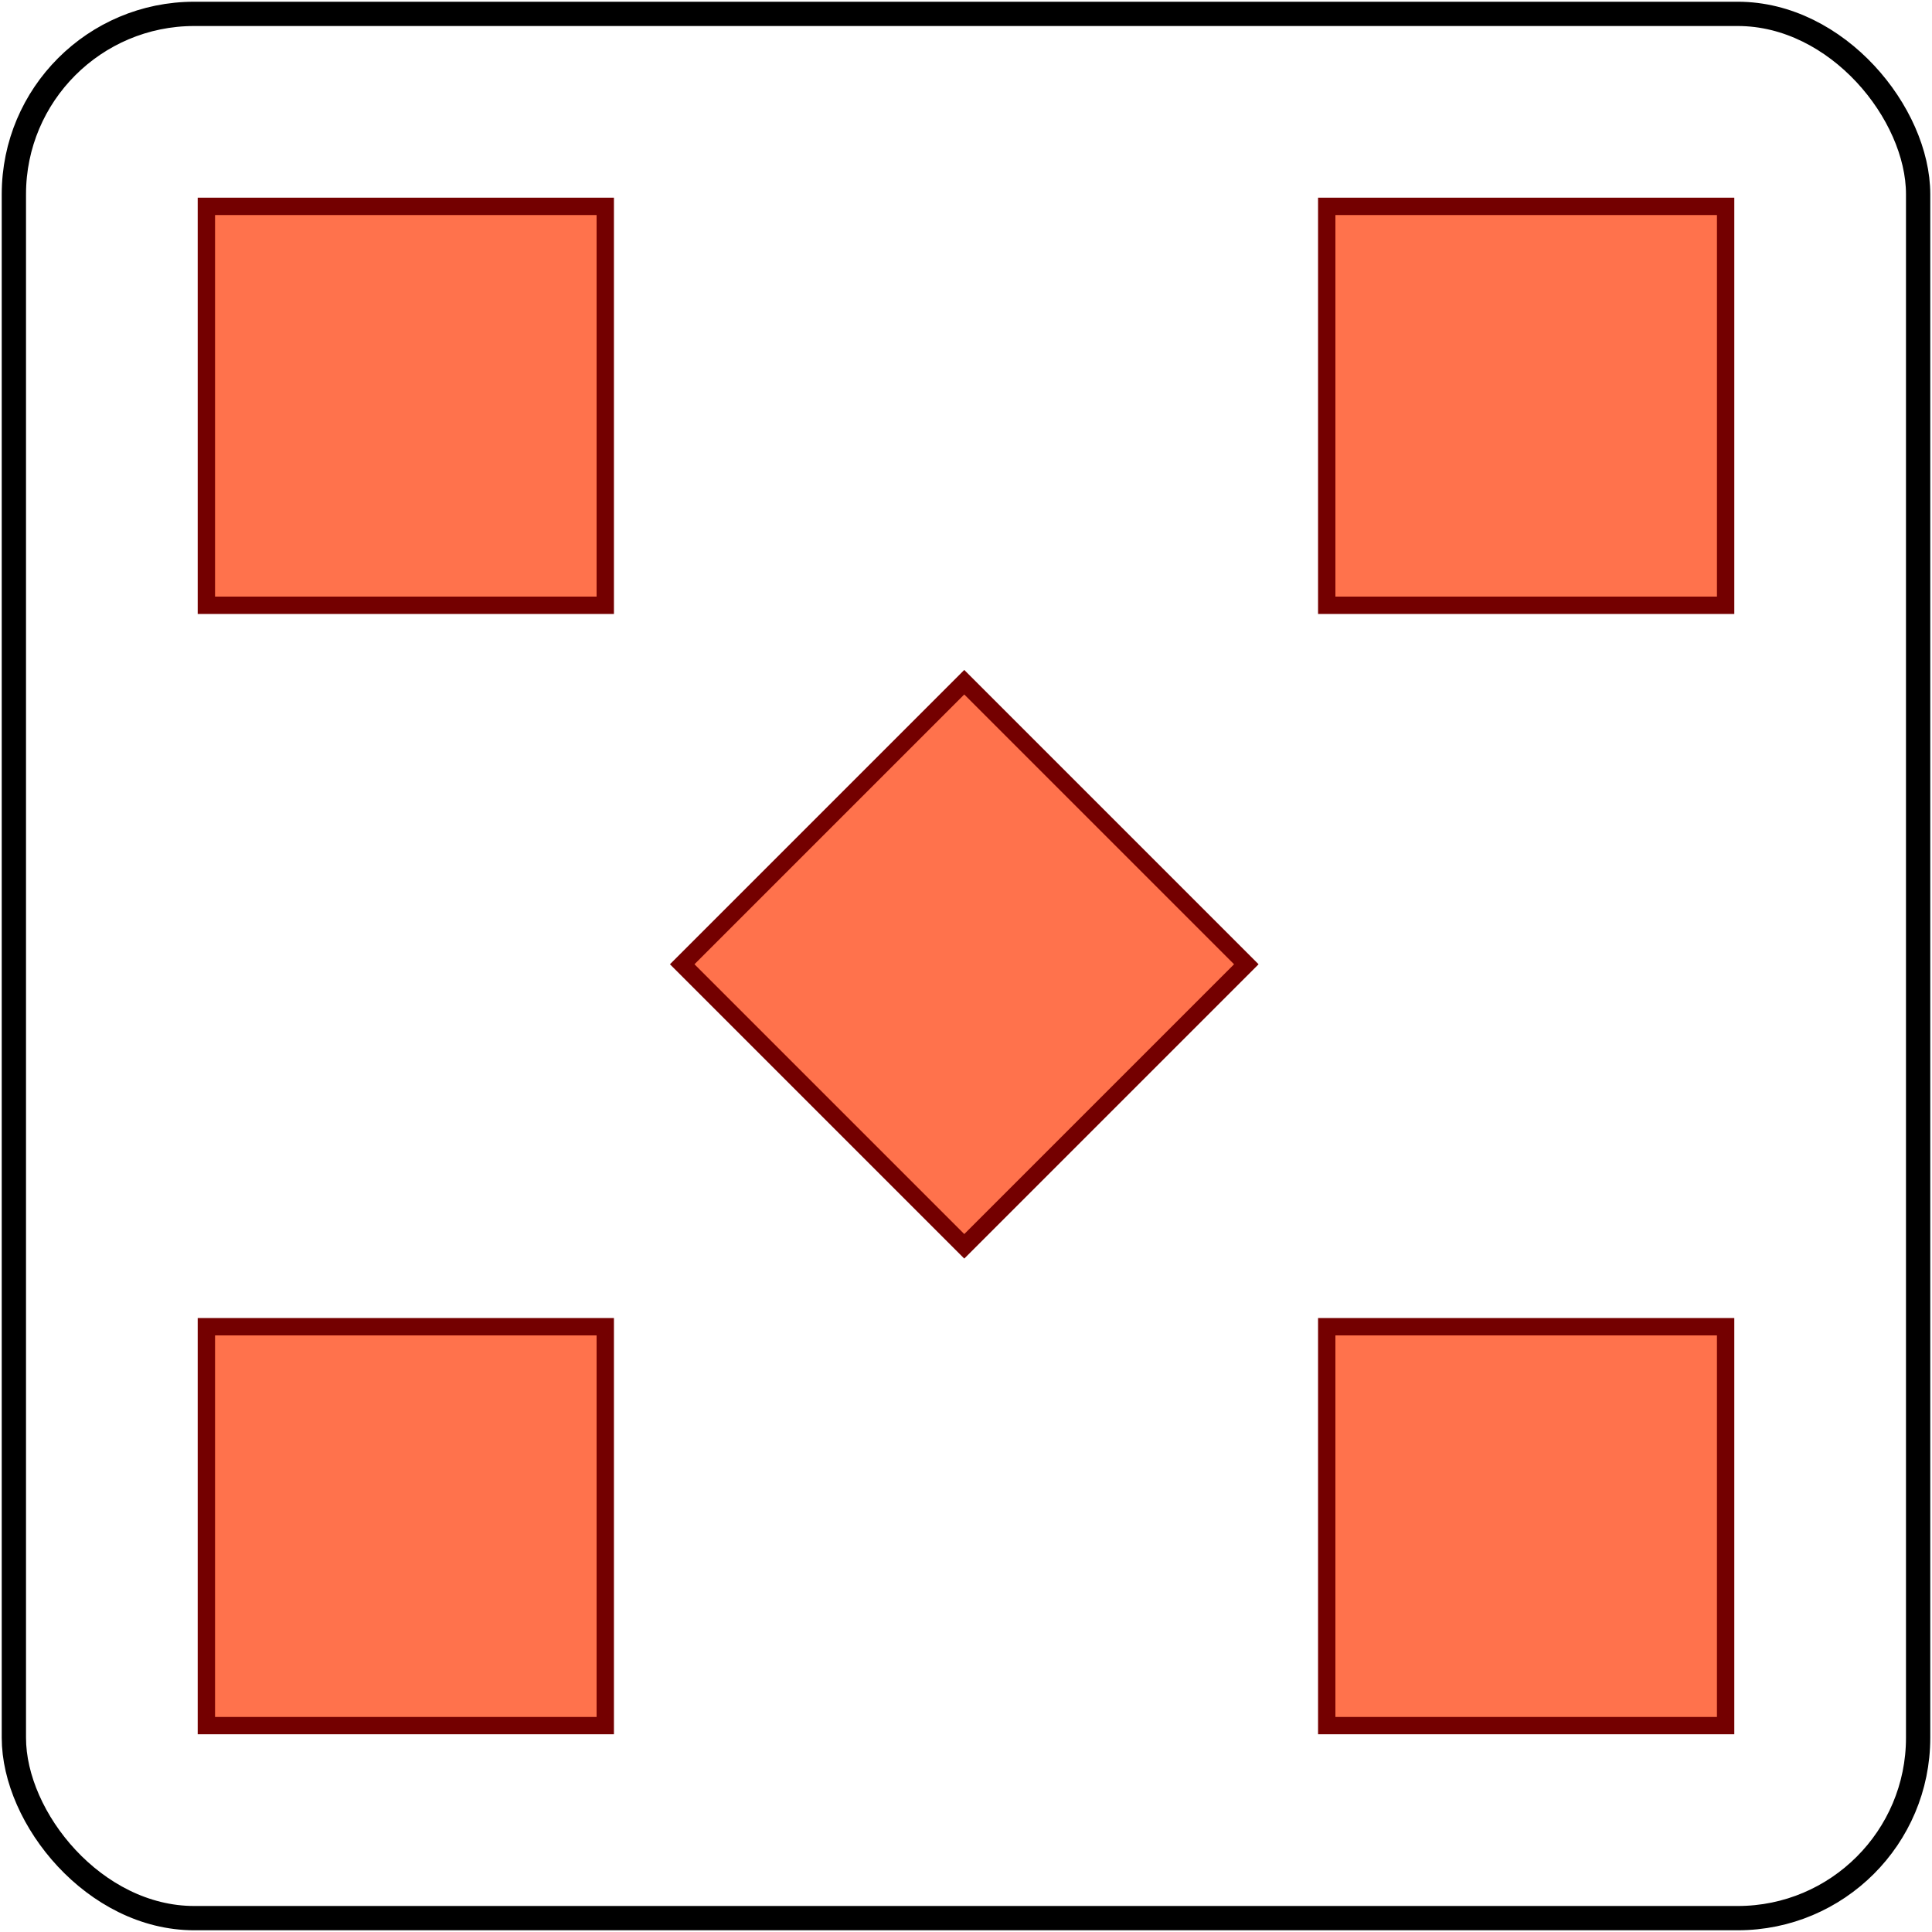 <?xml version="1.0" standalone="no"?>
<svg xmlns="http://www.w3.org/2000/svg" width="557" height="557">
<rect x="4" y="4" width="549" height="549" rx="52" fill="none" stroke="#000" stroke-width="7"/>
<g stroke-dasharray="0,323" stroke-linecap="square">
<path stroke="#740000" stroke-width="120" d="m117,117v324m323-1V116M278,278l1,1"/>
<path stroke="#FF724C" stroke-width="110" d="m117,117v324m323-1V116M278,278l1,1"/>
</g></svg>